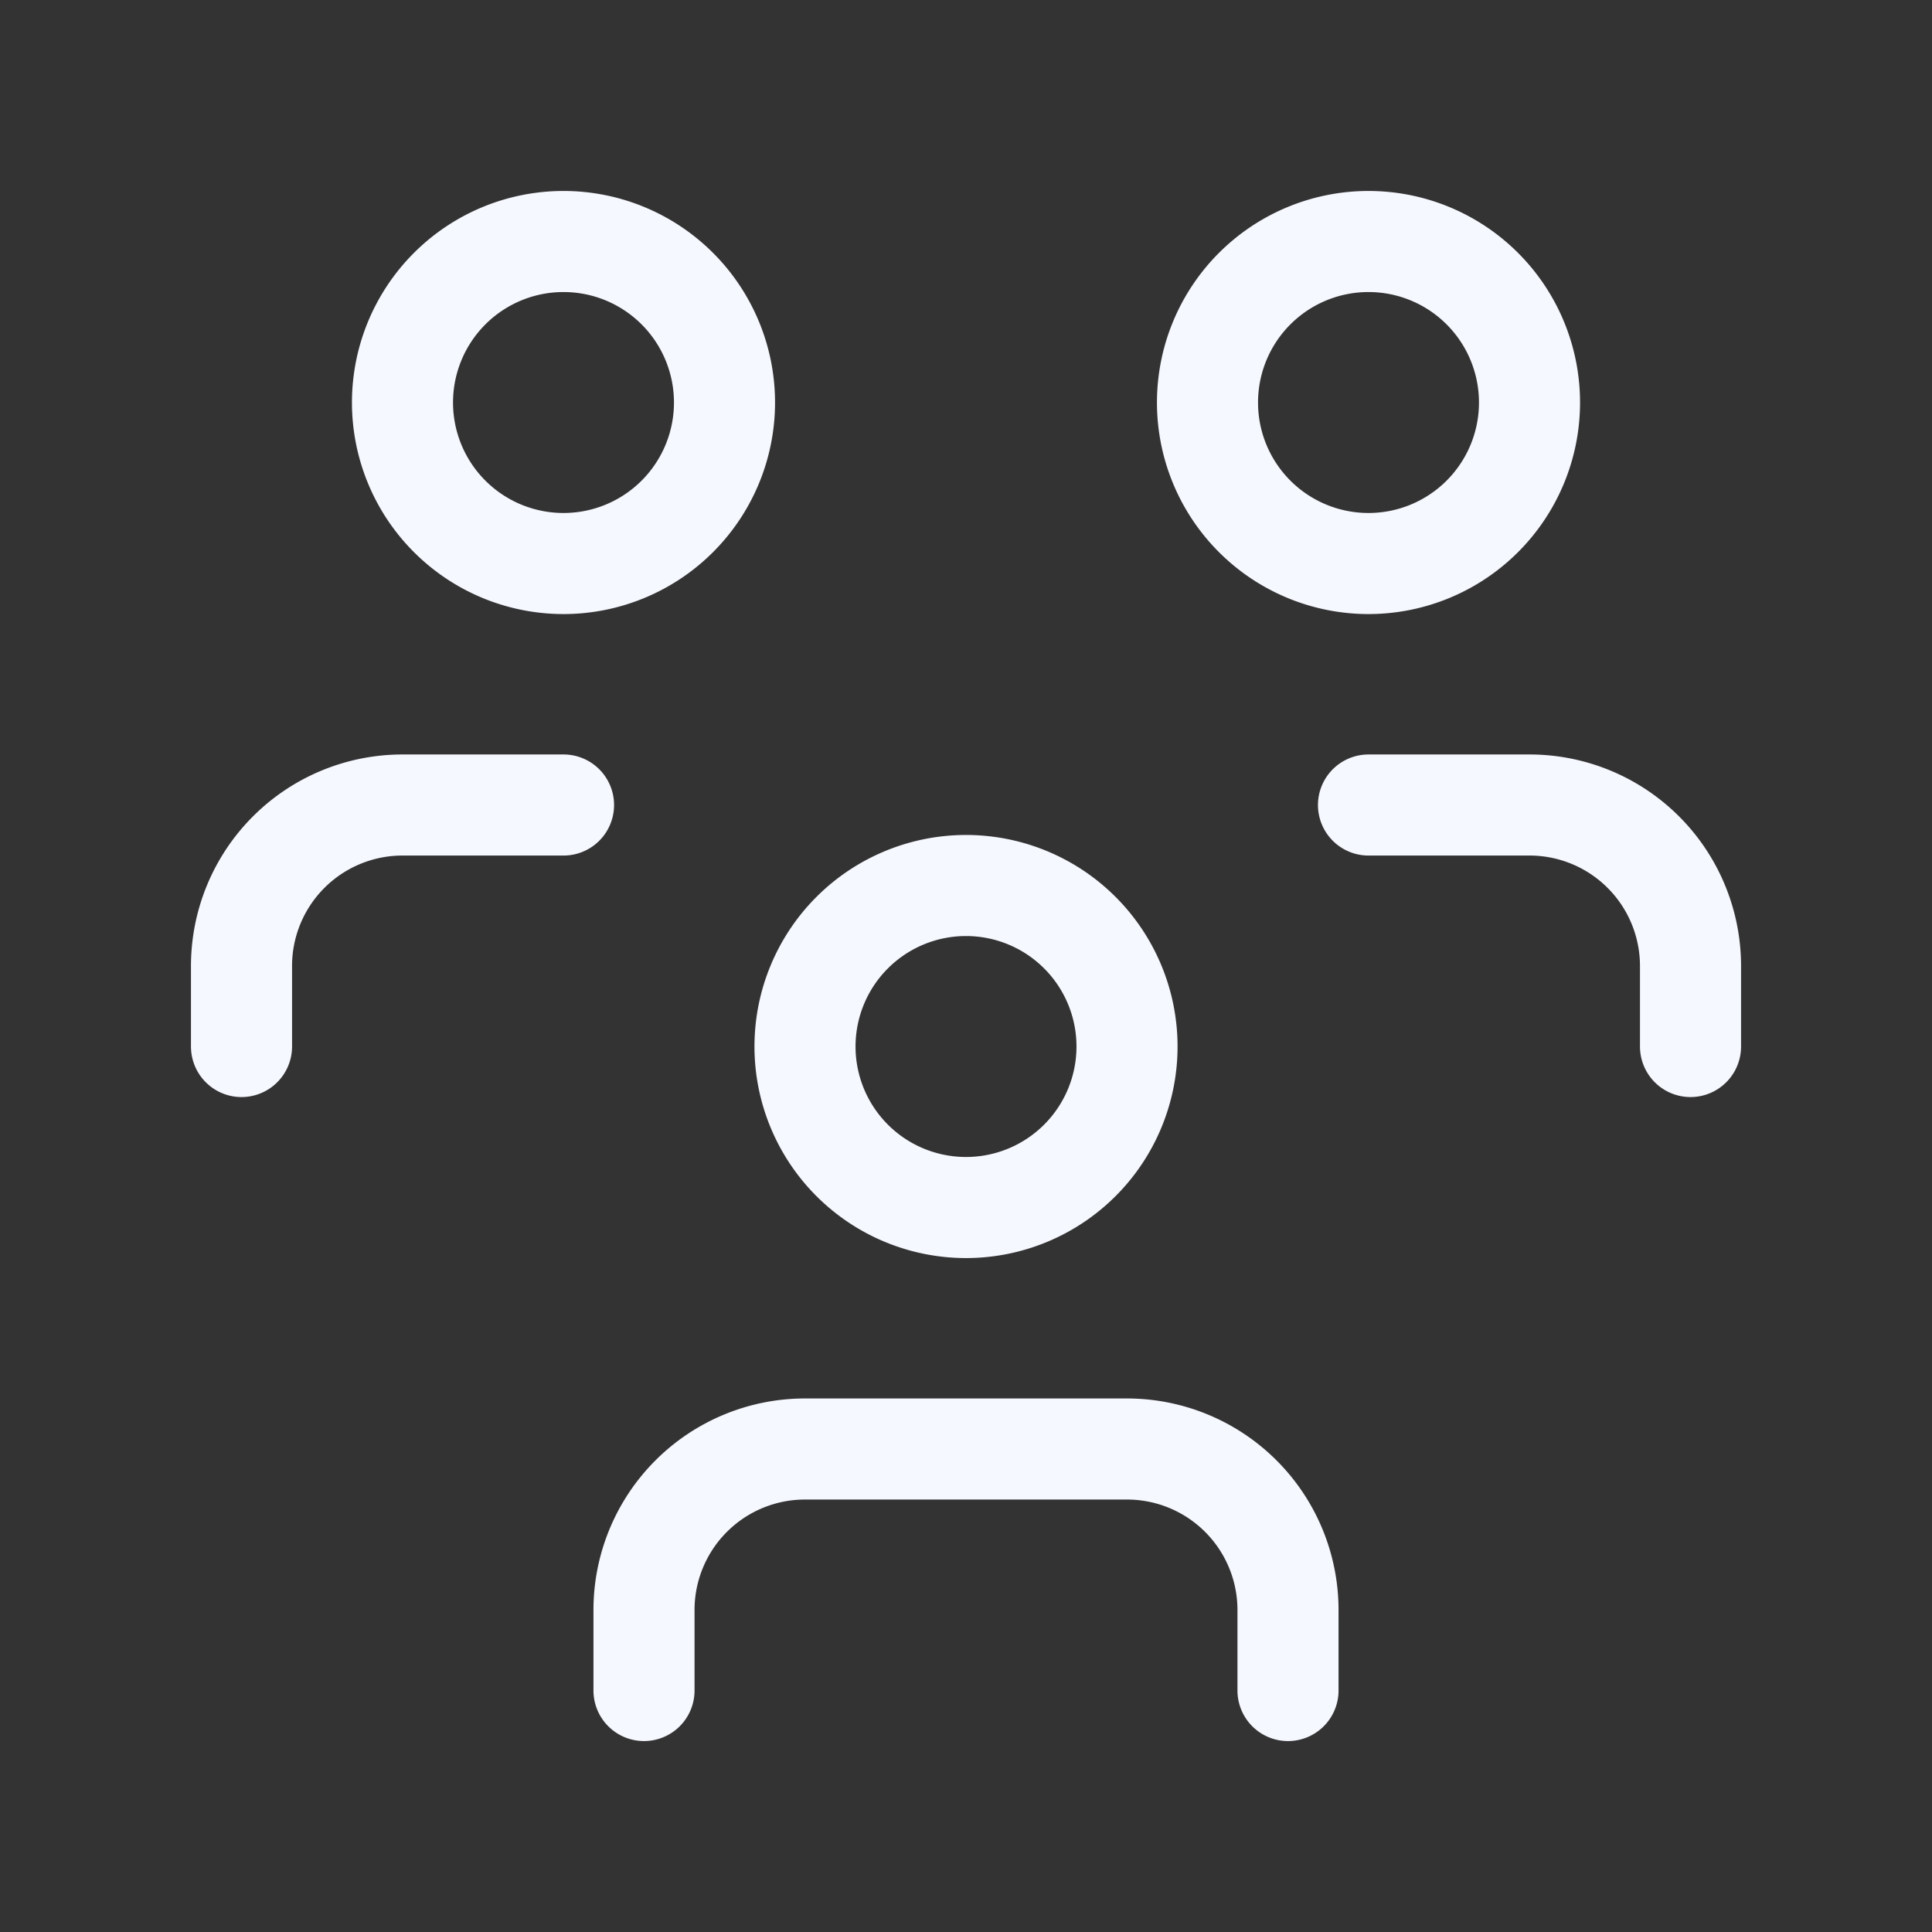 <svg xmlns="http://www.w3.org/2000/svg" width="76.461" height="76.461" viewBox="0 0 76.461 76.461"><rect x="0" y="0" width="76.461" height="76.461" fill="#333333" stroke="none"/><defs><style>.a,.b{fill:none;}.b{stroke:#f6f8ff;stroke-linecap:round;stroke-linejoin:round;stroke-width:4px;}</style></defs><path class="a" d="M0,0H76.461V76.461H0Z"/><path class="b" d="M10,17.372A6.372,6.372,0,1,0,16.372,11,6.372,6.372,0,0,0,10,17.372" transform="translate(21.859 24.045)"/><path class="b" d="M8,27.558V24.372A6.372,6.372,0,0,1,14.372,18H27.115a6.372,6.372,0,0,1,6.372,6.372v3.186" transform="translate(17.487 39.346)"/><path class="b" d="M15,9.372A6.372,6.372,0,1,0,21.372,3,6.372,6.372,0,0,0,15,9.372" transform="translate(32.788 6.558)"/><path class="b" d="M17,10h6.372a6.372,6.372,0,0,1,6.372,6.372v3.186" transform="translate(37.16 21.859)"/><path class="b" d="M5,9.372A6.372,6.372,0,1,0,11.372,3,6.372,6.372,0,0,0,5,9.372" transform="translate(10.929 6.558)"/><path class="b" d="M3,19.558V16.372A6.372,6.372,0,0,1,9.372,10h6.372" transform="translate(6.558 21.859)"/></svg>